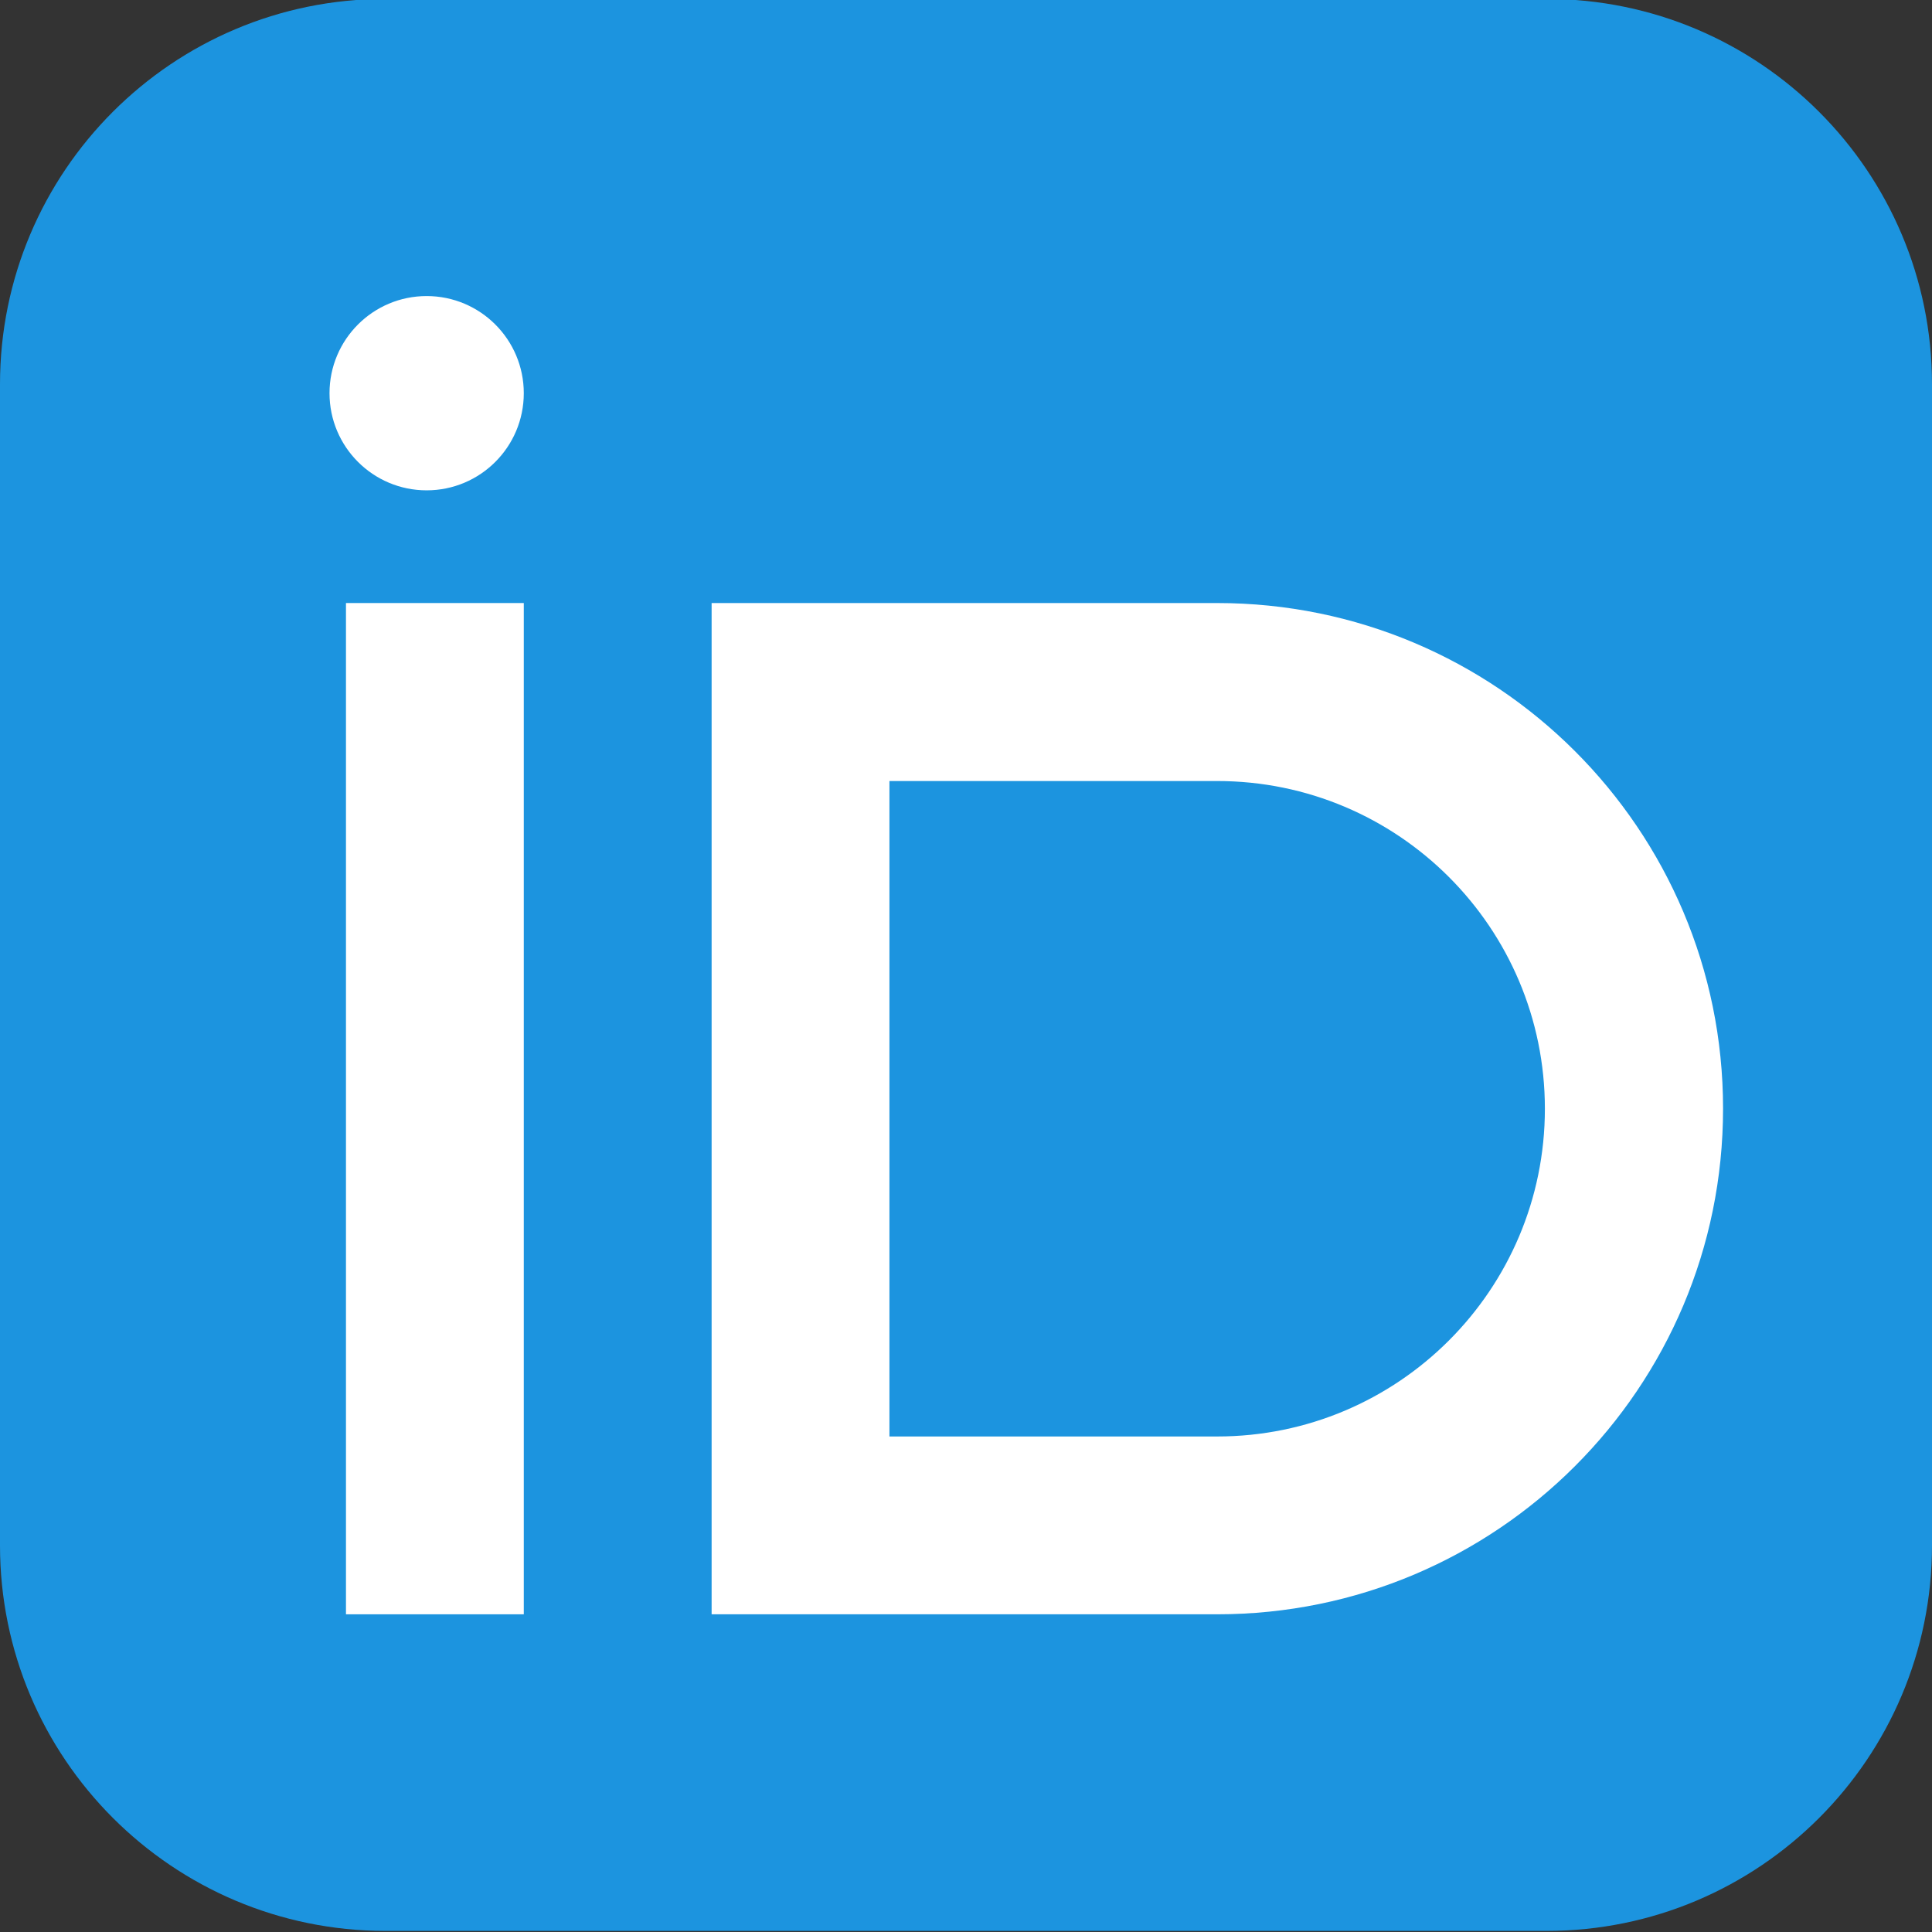 <?xml version="1.0" encoding="UTF-8"?> <!-- Generator: Adobe Illustrator 25.0.0, SVG Export Plug-In . SVG Version: 6.00 Build 0) --> <svg xmlns="http://www.w3.org/2000/svg" xmlns:xlink="http://www.w3.org/1999/xlink" version="1.1" id="Livello_1" x="0px" y="0px" viewBox="0 0 1080 1080" style="enable-background:new 0 0 1080 1080;" xml:space="preserve"><rect x="0" y="0" width="1080" height="1080" fill="#333333" stroke="none"/> <style type="text/css"> .st0{fill:#1C94DF;} .st1{fill:#FFFFFF;} </style> <path class="st0" d="M215.4-0.6h649.1c119,0,215.5,96.5,215.5,215.4v649.1c0,119-96.5,215.5-215.5,215.5H215.4 C96.5,1079.3,0,982.9,0,863.9V214.8C0,95.8,96.5-0.6,215.4-0.6z"></path> <circle class="st1" cx="238.5" cy="219.8" r="54.3"></circle> <rect x="193.4" y="337.1" class="st1" width="99.4" height="565.3"></rect> <path class="st1" d="M680.4,337.1H397.8v565.3h282.7c156.1,0,282.7-126.5,282.7-282.7S836.5,337.1,680.4,337.1z M680.4,803H497.2 V436.6h183.2c101.2,0,183.2,82,183.2,183.2S781.6,803,680.4,803z"></path> </svg> 